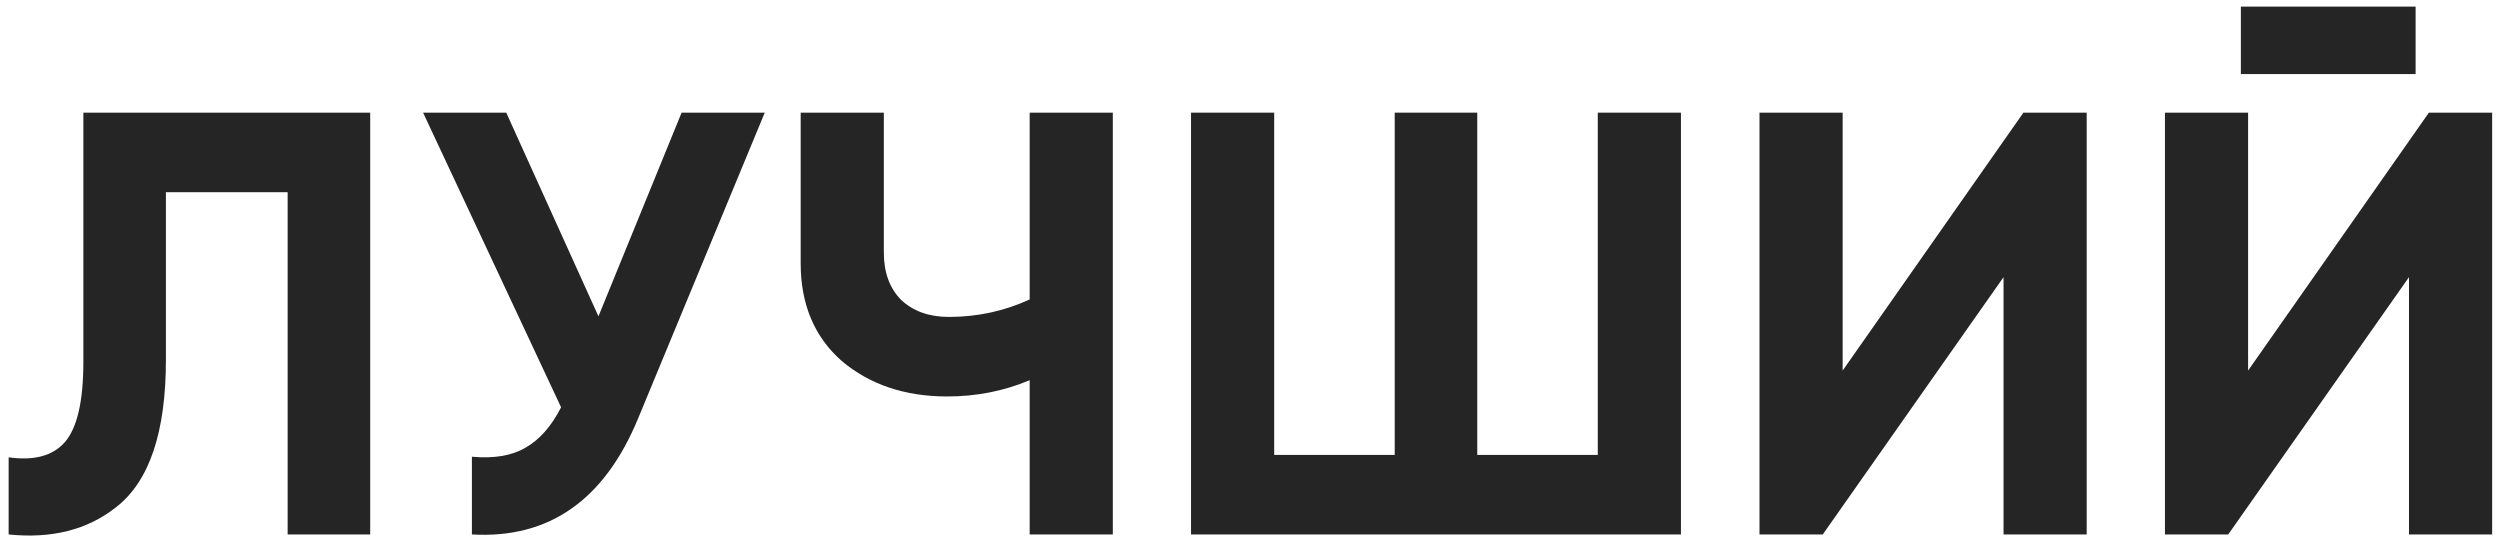 <?xml version="1.0" encoding="UTF-8"?> <svg xmlns="http://www.w3.org/2000/svg" width="251" height="54" viewBox="0 0 251 54" fill="none"> <path d="M0.868 53.66V45.916C3.449 46.279 5.345 45.754 6.555 44.343C7.765 42.891 8.37 40.229 8.37 36.357V11.31H37.168V53.66H28.879V19.296H16.658V36.115C16.658 43.415 14.985 48.356 11.637 50.937C8.773 53.196 5.184 54.103 0.868 53.66Z" fill="#252525"></path> <path d="M60.084 31.759L68.433 11.31H76.781L64.077 41.983C60.689 50.211 55.123 54.103 47.379 53.66V45.855C49.597 46.057 51.392 45.754 52.763 44.948C54.175 44.141 55.365 42.79 56.333 40.894L42.478 11.31H50.827L60.084 31.759Z" fill="#252525"></path> <path d="M103.378 30.065V11.31H111.727V53.66H103.378V38.172C100.796 39.261 98.034 39.805 95.089 39.805C90.854 39.805 87.325 38.615 84.502 36.236C81.759 33.816 80.388 30.549 80.388 26.435V11.31H88.737V25.346C88.737 27.363 89.322 28.956 90.491 30.125C91.701 31.255 93.294 31.819 95.271 31.819C98.134 31.819 100.837 31.235 103.378 30.065Z" fill="#252525"></path> <path d="M160.417 45.674V11.31H168.766V53.66H119.58V11.31H127.929V45.674H140.029V11.31H148.317V45.674H160.417Z" fill="#252525"></path> <path d="M209.504 53.66H201.155V27.826L183.005 53.66H176.653V11.31H185.002V37.204L203.152 11.31H209.504V53.66Z" fill="#252525"></path> <path d="M242.528 7.438H224.983V0.662H242.528V7.438ZM250.211 53.66H241.862V27.826L223.712 53.66H217.36V11.31H225.709V37.204L243.859 11.31H250.211V53.66Z" fill="#252525"></path> </svg> 